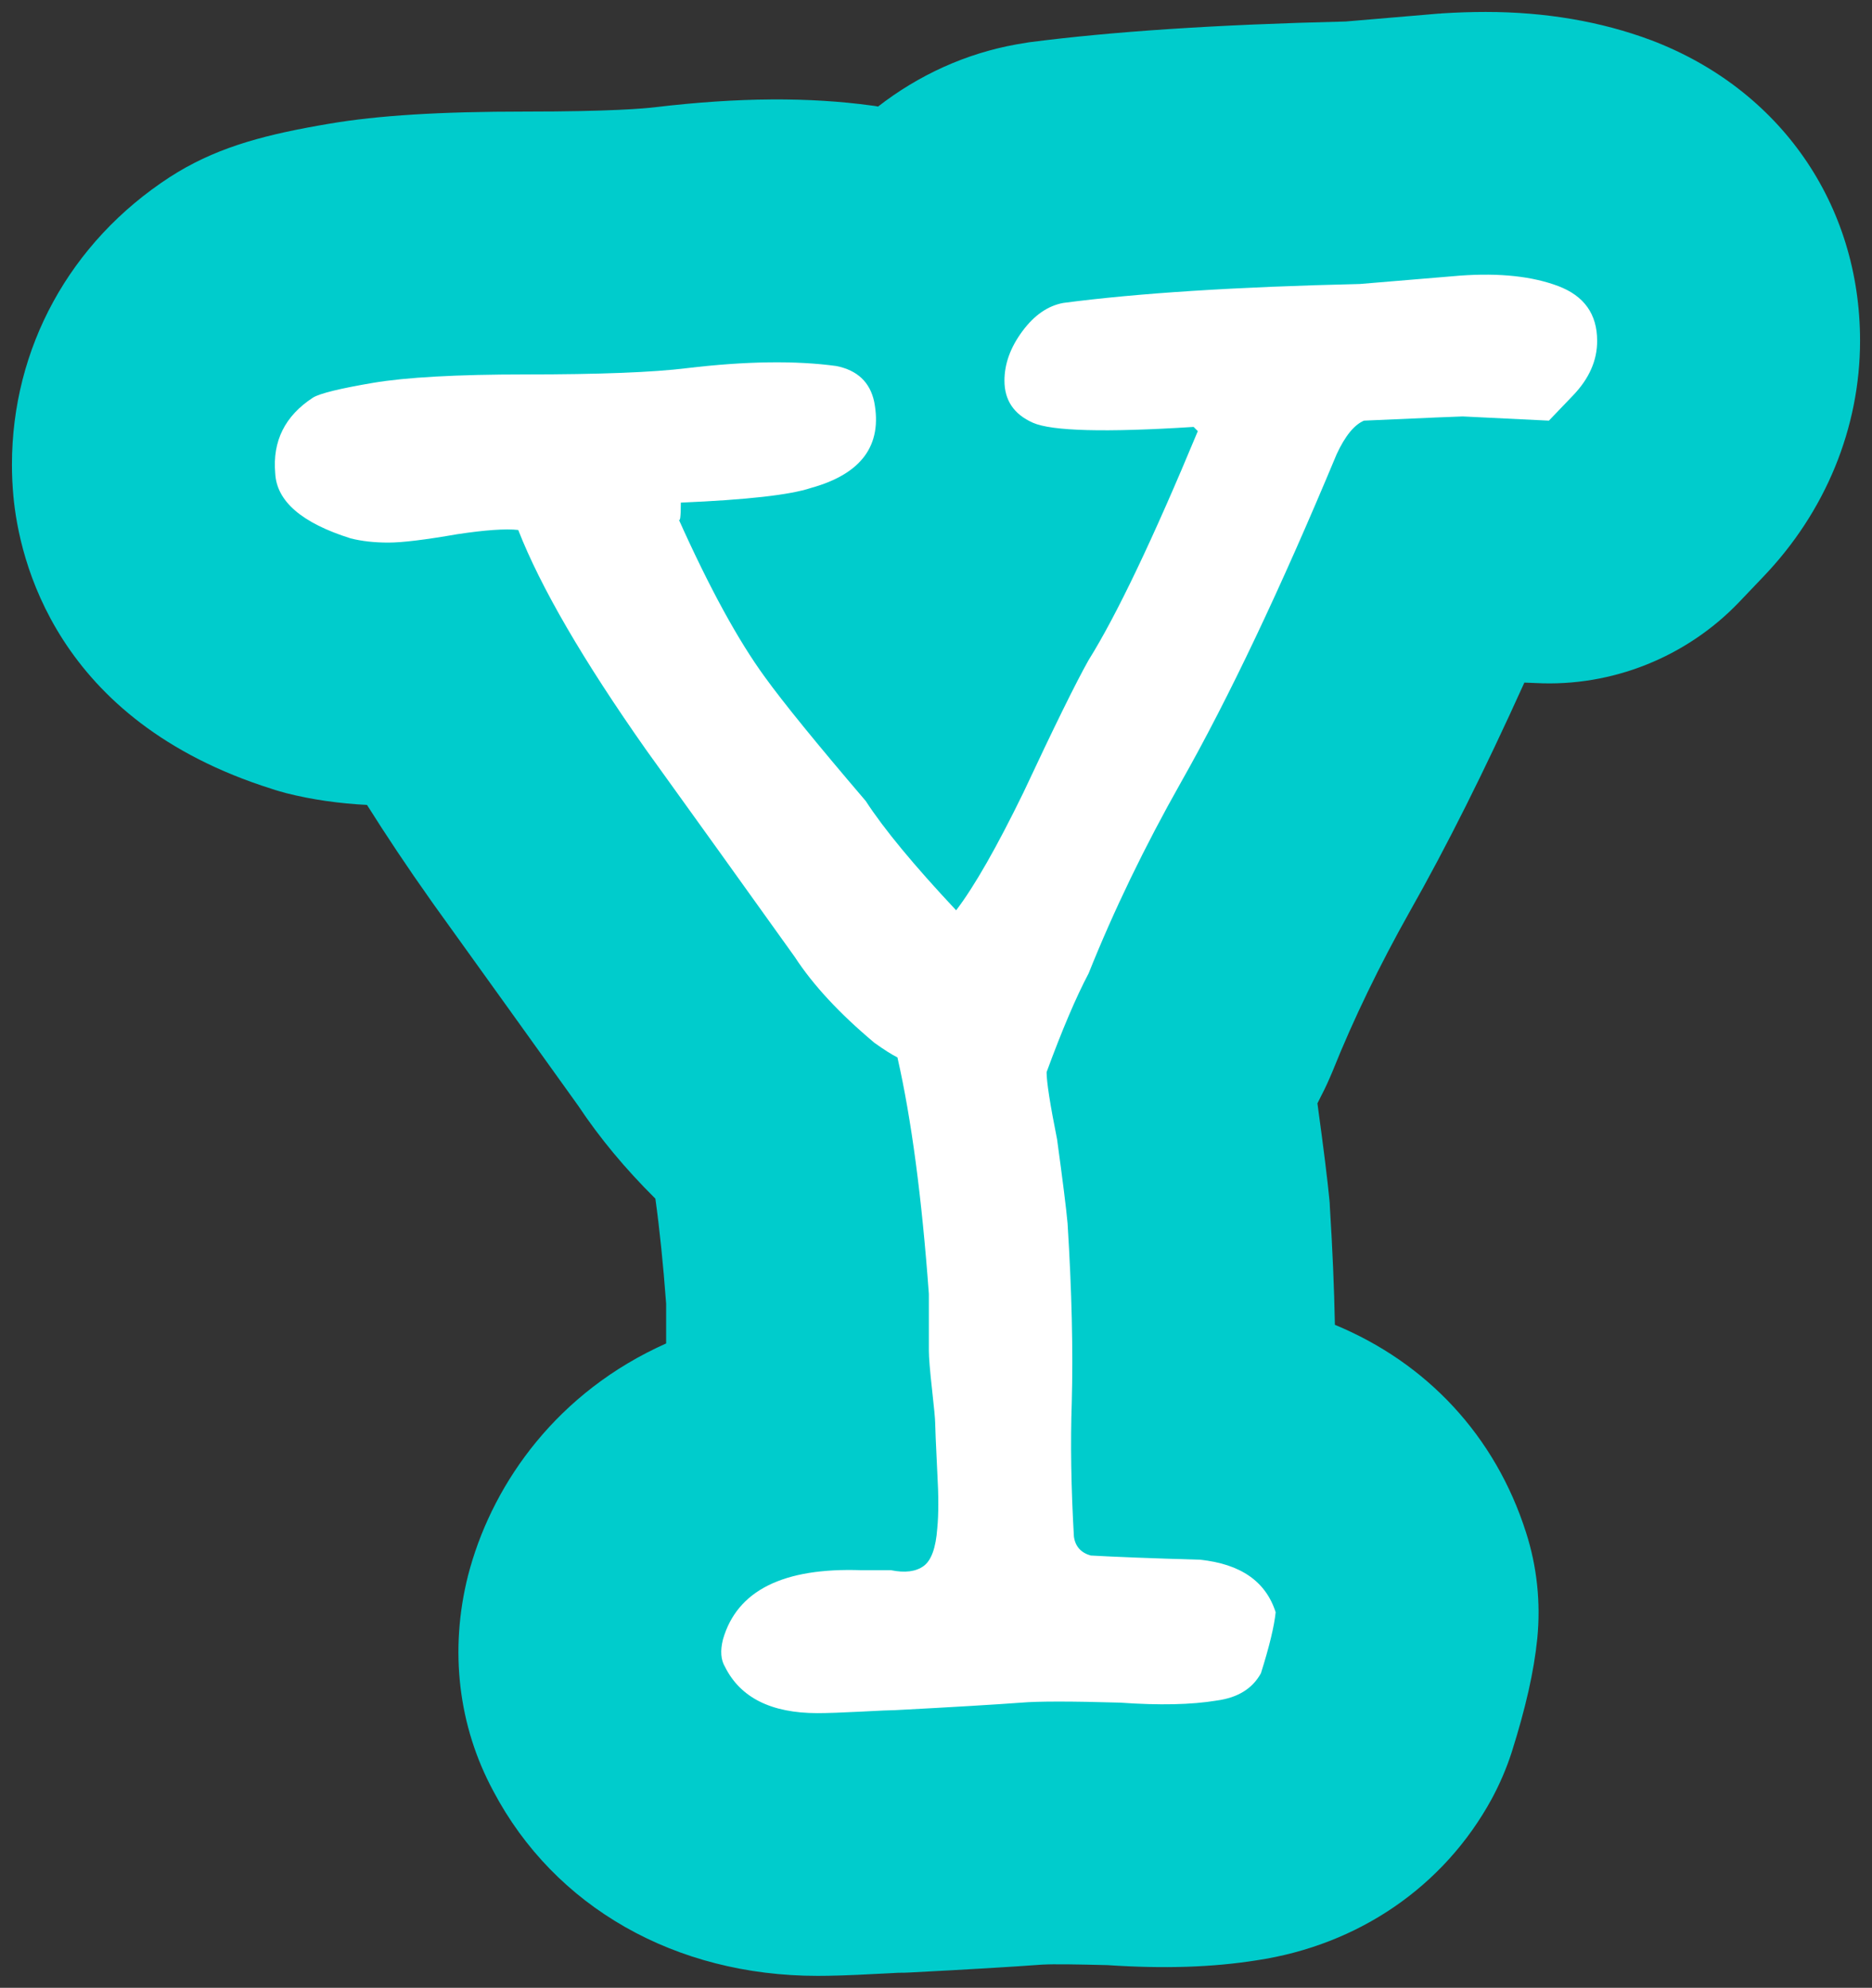 <svg xmlns="http://www.w3.org/2000/svg" xmlns:xlink="http://www.w3.org/1999/xlink" version="1.1" width="78.35" height="83.2" viewBox="-0.5 -0.5 78.35 83.2">
  <rect x="-0.5" y="-0.5" width="78.35" height="83.2" fill="#333333" stroke="none"/>
  <!-- Exported by Scratch - http://scratch.mit.edu/ -->
  <g id="ID0.1161401136778295">
    <g id="ID0.5282087507657707">
      <g id="ID0.07074214378371835">
        <path id="ID0.6677995841018856" fill="#00CCCC" d="M 77.350 13.760 C 77.350 17.400 75.910 20.920 73.290 23.650 L 72.270 24.720 C 70.070 27.010 66.960 28.250 63.800 28.090 L 63.300 28.070 C 61.630 31.770 60.040 34.940 58.500 37.660 C 57.240 39.900 56.150 42.150 55.280 44.320 C 55.130 44.680 54.970 45.040 54.790 45.380 C 54.760 45.440 54.710 45.540 54.640 45.680 L 54.640 45.690 C 54.910 47.650 55.060 48.890 55.140 49.710 C 55.150 49.810 55.160 49.920 55.160 50.020 C 55.270 51.760 55.340 53.410 55.370 54.950 C 59.210 56.540 62.080 59.590 63.370 63.640 C 63.830 65.070 63.990 66.590 63.840 68.090 C 63.700 69.460 63.360 70.970 62.770 72.840 C 62.550 73.520 62.270 74.170 61.930 74.800 C 59.930 78.460 56.360 80.910 52.090 81.550 C 50.260 81.840 48.230 81.910 45.850 81.750 C 44.620 81.720 43.620 81.700 43.100 81.730 C 41.890 81.820 40.060 81.930 37.550 82.060 C 37.400 82.070 37.250 82.070 37.100 82.070 C 36.910 82.080 36.580 82.100 36.120 82.120 C 35.040 82.180 34.250 82.200 33.720 82.200 C 27.760 82.200 22.710 79.320 20.150 74.470 C 18.680 71.750 18.300 68.570 19.090 65.440 C 19.120 65.330 19.150 65.220 19.180 65.110 C 20.200 61.520 22.830 57.760 27.380 55.730 L 27.380 54.060 C 27.260 52.440 27.110 50.970 26.930 49.670 C 25.660 48.410 24.590 47.120 23.700 45.780 C 21.700 42.990 19.670 40.160 17.620 37.310 C 17.590 37.270 17.570 37.240 17.550 37.210 C 16.550 35.800 15.660 34.460 14.860 33.190 C 13.690 33.130 12.560 32.970 11.490 32.700 C 11.280 32.640 11.080 32.590 10.880 32.520 C 1.790 29.660 0.300 22.870 0.060 20.260 C 0.020 19.820 0 19.390 0 18.950 C 0 14.080 2.410 9.640 6.610 6.910 C 6.720 6.840 6.830 6.780 6.930 6.710 C 8.780 5.600 10.730 5.110 13.270 4.680 C 15.320 4.330 17.930 4.170 21.490 4.170 C 25.080 4.170 26.470 4.040 26.900 3.990 C 30.420 3.570 33.370 3.560 36 3.920 C 36.080 3.930 36.170 3.940 36.250 3.960 C 37.950 2.640 39.920 1.740 42.030 1.360 C 42.210 1.330 42.390 1.300 42.570 1.270 C 46.040 0.820 50.380 0.530 55.820 0.400 L 59.710 0.070 C 59.760 0.070 59.800 0.070 59.850 0.060 C 60.480 0.020 61.100 0 61.680 0 C 64.190 0 66.510 0.400 68.600 1.180 C 74.010 3.230 77.350 8.050 77.350 13.760 Z " stroke-width="1"/>
      </g>
    </g>
    <g id="ID0.1173640750348568">
      <path id="ID0.7870067665353417" fill="#FFFFFF" d="M 65.339 16.050 C 64.664 16.754 64.327 17.106 64.327 17.106 C 64.327 17.106 63.125 17.048 60.721 16.930 C 60.603 16.930 59.226 16.989 56.587 17.106 C 56.176 17.282 55.795 17.752 55.443 18.513 C 53.096 24.143 50.926 28.717 48.933 32.235 C 47.408 34.933 46.119 37.601 45.063 40.240 C 44.536 41.238 43.949 42.615 43.304 44.374 C 43.304 44.785 43.450 45.724 43.743 47.189 C 43.976 48.890 44.124 50.062 44.182 50.707 C 44.358 53.522 44.416 56.016 44.358 58.185 C 44.299 59.886 44.329 61.762 44.447 63.814 C 44.505 64.225 44.739 64.489 45.150 64.606 C 46.206 64.666 47.730 64.724 49.724 64.782 C 51.424 64.958 52.480 65.692 52.891 66.981 C 52.831 67.568 52.626 68.419 52.275 69.532 C 51.923 70.177 51.307 70.557 50.428 70.676 C 49.372 70.852 48.023 70.881 46.381 70.764 C 44.328 70.704 42.950 70.704 42.247 70.764 C 41.132 70.846 39.373 70.952 36.969 71.078 C 36.793 71.078 36.310 71.099 35.518 71.141 C 34.727 71.181 34.124 71.203 33.715 71.203 C 31.779 71.203 30.489 70.557 29.845 69.268 C 29.669 68.975 29.639 68.594 29.757 68.124 C 30.342 66.072 32.278 65.104 35.562 65.221 C 35.972 65.221 36.383 65.221 36.793 65.221 C 37.379 65.340 37.834 65.281 38.156 65.047 C 38.478 64.813 38.669 64.288 38.728 63.469 C 38.786 62.886 38.786 62.097 38.728 61.104 C 38.668 59.877 38.640 59.192 38.640 59.046 C 38.640 58.900 38.596 58.433 38.508 57.644 C 38.420 56.856 38.376 56.315 38.376 56.023 C 38.376 53.919 38.376 53.132 38.376 53.658 C 38.083 49.628 37.645 46.328 37.061 43.758 C 36.827 43.643 36.505 43.438 36.096 43.146 C 34.633 41.919 33.523 40.721 32.764 39.553 C 30.718 36.692 28.643 33.801 26.539 30.880 C 23.909 27.142 22.125 24.075 21.190 21.682 C 20.664 21.624 19.815 21.682 18.647 21.858 C 17.303 22.093 16.338 22.210 15.754 22.210 C 15.168 22.210 14.644 22.152 14.176 22.034 C 12.129 21.389 11.076 20.481 11.019 19.307 C 10.901 17.958 11.429 16.903 12.603 16.140 C 12.895 15.964 13.731 15.759 15.110 15.525 C 16.487 15.292 18.613 15.172 21.487 15.172 C 24.594 15.172 26.852 15.084 28.259 14.908 C 30.722 14.615 32.803 14.587 34.504 14.820 C 35.384 14.996 35.912 15.495 36.088 16.315 C 36.440 18.133 35.560 19.336 33.449 19.921 C 32.569 20.216 30.751 20.420 27.995 20.537 C 27.995 21.124 27.965 21.358 27.907 21.240 C 29.196 24.114 30.399 26.313 31.513 27.838 C 32.275 28.894 33.682 30.624 35.735 33.027 C 36.497 34.201 37.758 35.725 39.518 37.601 C 40.279 36.604 41.217 34.962 42.332 32.675 C 43.621 29.919 44.531 28.071 45.059 27.133 C 46.232 25.257 47.755 22.062 49.633 17.545 L 49.457 17.369 C 45.763 17.604 43.519 17.545 42.728 17.193 C 41.937 16.841 41.540 16.255 41.540 15.434 C 41.540 14.730 41.789 14.041 42.288 13.367 C 42.785 12.693 43.357 12.298 44.003 12.179 C 47.110 11.770 51.245 11.505 56.406 11.387 C 57.813 11.271 59.220 11.154 60.628 11.035 C 62.269 10.918 63.632 11.065 64.718 11.474 C 65.803 11.885 66.346 12.648 66.346 13.761 C 66.351 14.585 66.012 15.346 65.339 16.050 Z " stroke-width="1"/>
    </g>
  </g>
</svg>